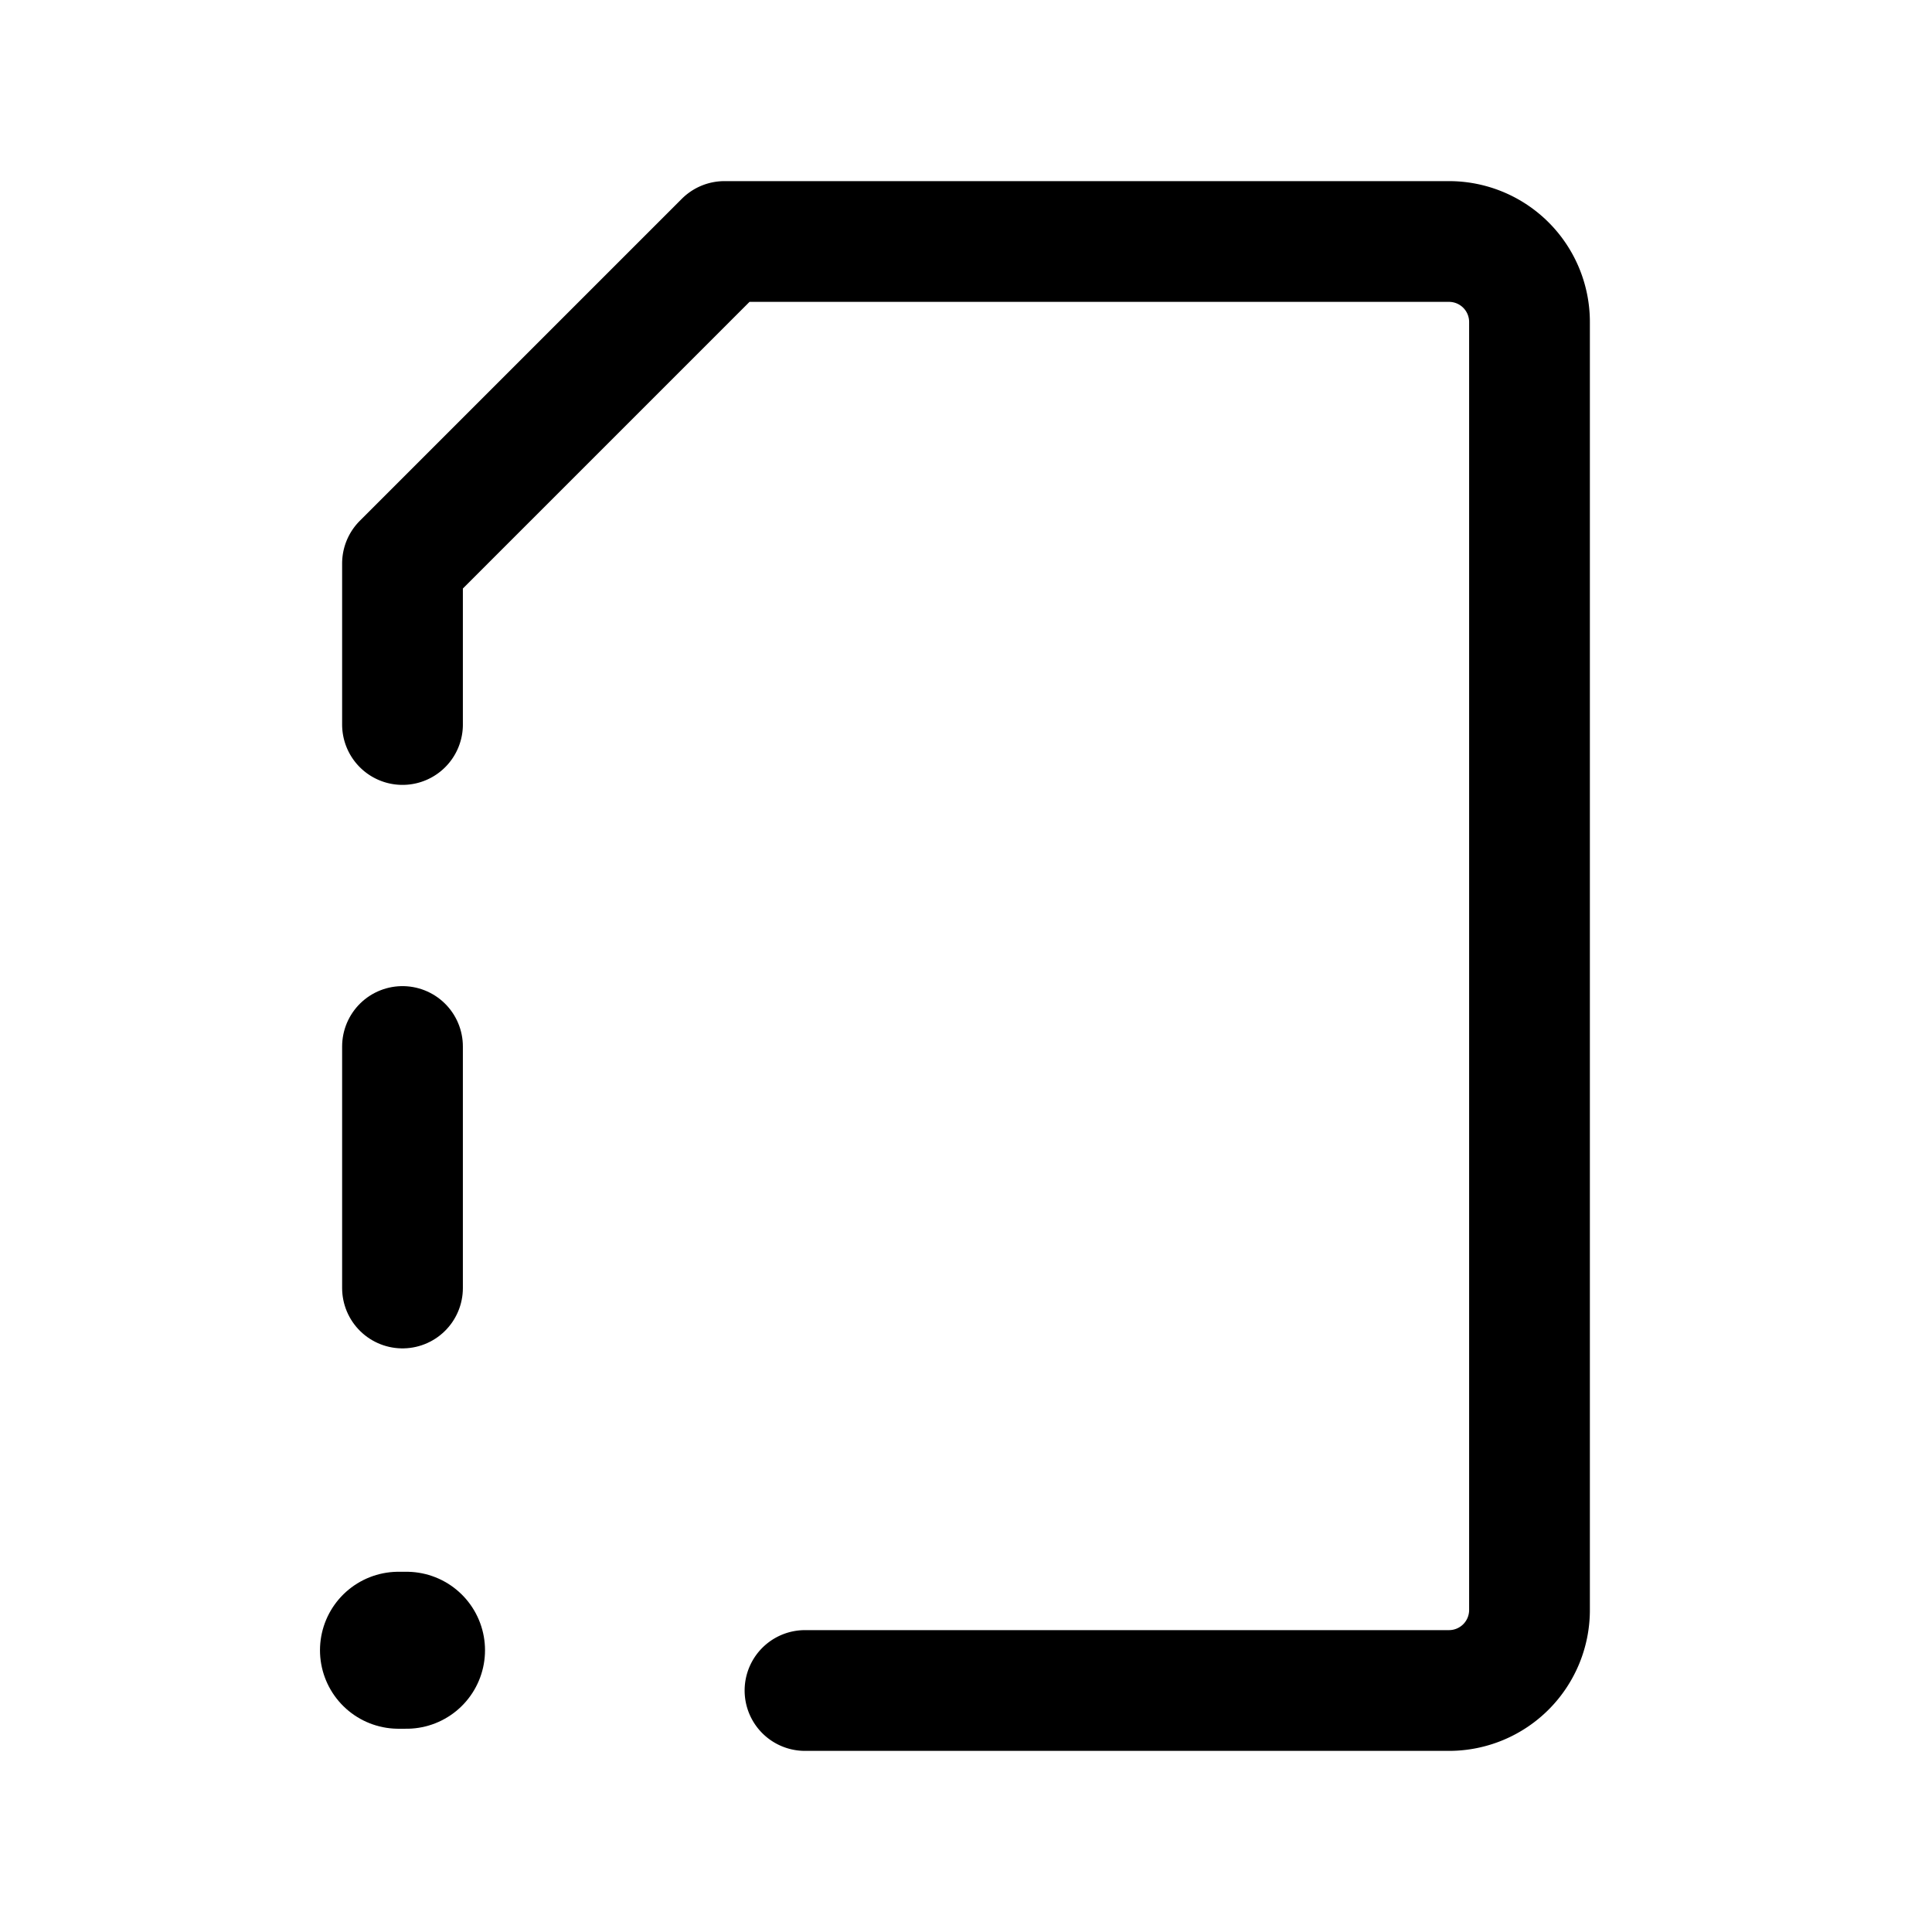 <?xml version="1.0" encoding="utf-8"?><!-- Скачано с сайта svg4.ru / Downloaded from svg4.ru -->
<svg fill="#000000" width="800px" height="800px" viewBox="0 0 24 24" id="file-error-left" xmlns="http://www.w3.org/2000/svg" class="icon line"><line id="primary-upstroke" x1="5.05" y1="20.5" x2="4.95" y2="20.5" style="fill: none; stroke: rgb(0, 0, 0); stroke-linecap: round; stroke-linejoin: round; stroke-width: 1.95;"></line><line id="primary" x1="5" y1="13" x2="5" y2="16" style="fill: none; stroke: rgb(0, 0, 0); stroke-linecap: round; stroke-linejoin: round; stroke-width: 1.5;"></line><path id="primary-2" data-name="primary" d="M10,21h8a1,1,0,0,0,1-1V4a1,1,0,0,0-1-1H9L5,7V9" style="fill: none; stroke: rgb(0, 0, 0); stroke-linecap: round; stroke-linejoin: round; stroke-width: 1.5;"></path></svg>